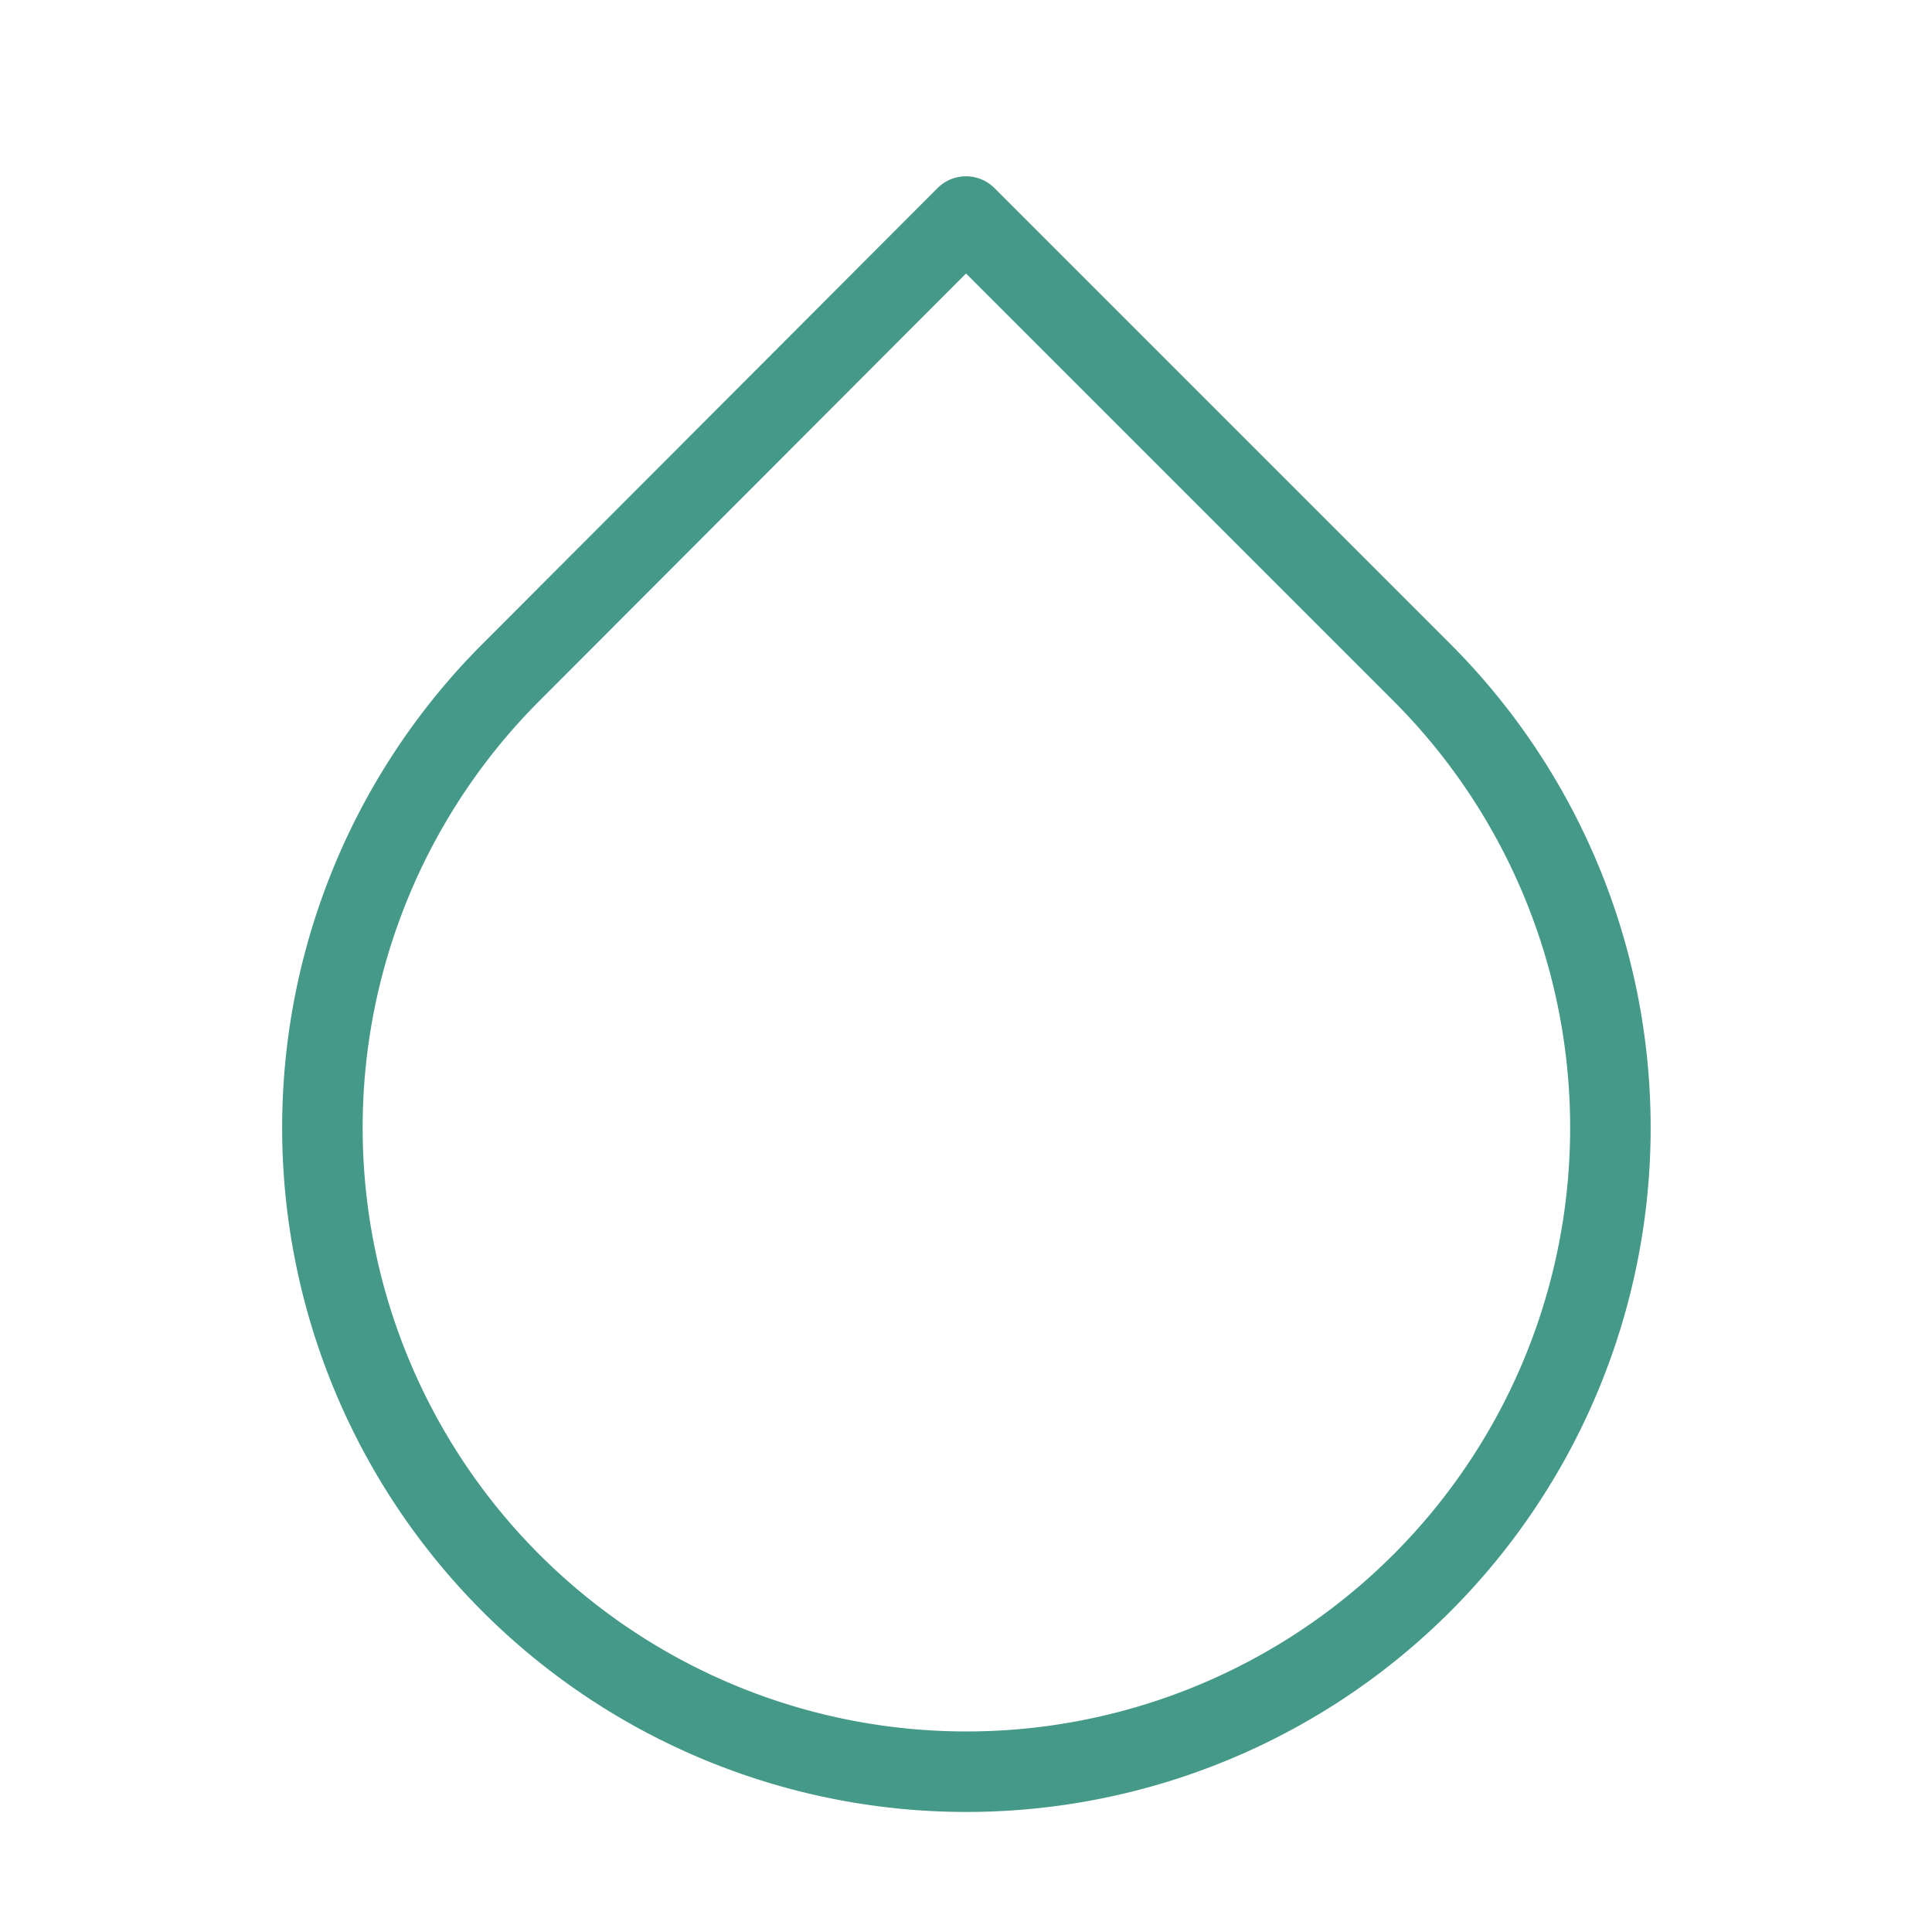 <?xml version="1.0" encoding="UTF-8"?> <svg xmlns="http://www.w3.org/2000/svg" width="24" height="24" viewBox="0 0 24 24" fill="none" stroke="#449988" stroke-width="1" stroke-linecap="round" stroke-linejoin="round" class="feather feather-droplet"> <path d="M12 2.69l5.66 5.66a8 8 0 1 1-11.31 0z"></path> </svg> 